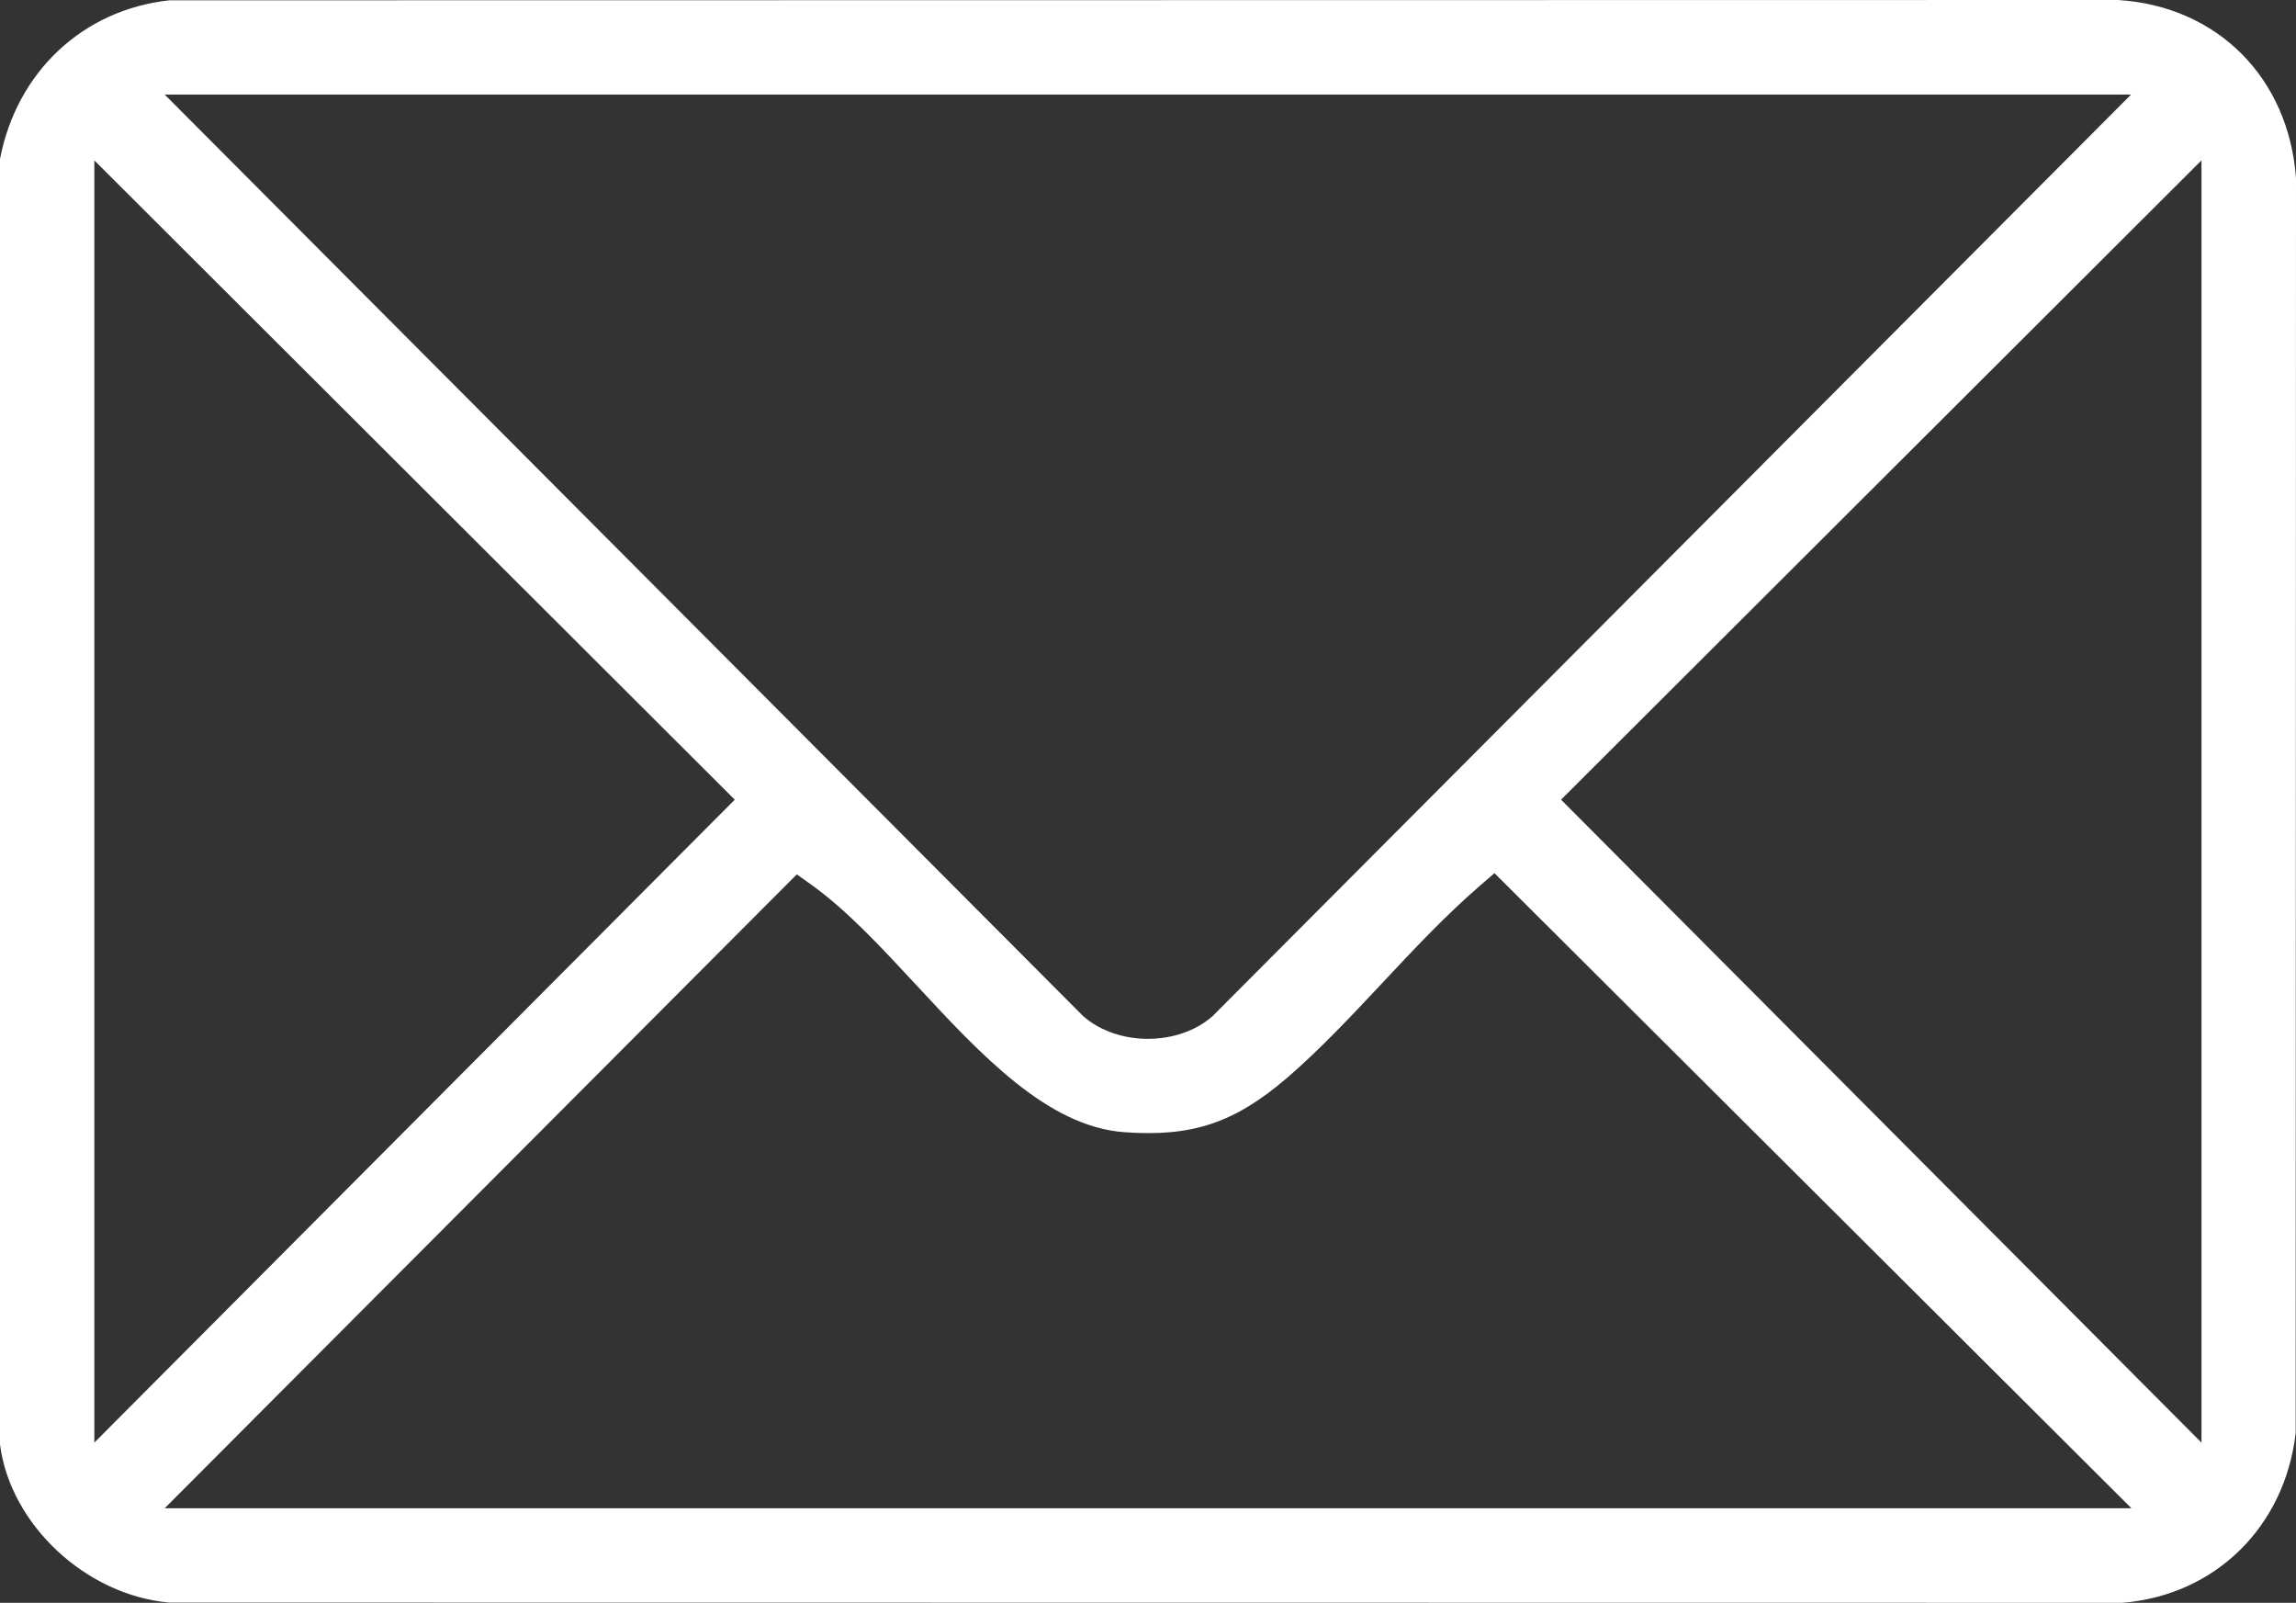 <svg width="96" height="67" viewBox="0 0 96 67" fill="none" xmlns="http://www.w3.org/2000/svg">
<rect x="0" y="0" width="96" height="67" fill="#333333" stroke="none"/>
<path d="M95.987 59.903L96 7.449C95.694 3.246 92.709 0.258 88.558 0L7.082 0.013C3.47 0.403 0.699 3.001 0 6.648V60.38C0.429 63.728 3.587 66.681 7.075 66.99L88.739 67C92.62 66.681 95.525 63.836 95.987 59.906V59.903ZM89.104 3.953L50.688 42.488C49.971 43.113 48.983 43.425 47.996 43.425C47.009 43.425 46.022 43.113 45.305 42.488L45.259 42.445L6.886 3.953H89.104ZM3.944 6.704L30.722 33.428L3.944 60.304V6.704ZM6.886 63.047L33.316 36.55L33.934 36.991C35.411 38.05 36.822 39.571 38.314 41.179C41.011 44.086 43.799 47.092 47.004 47.327C49.838 47.536 51.621 46.939 53.818 45.053C55.183 43.879 56.507 42.465 57.788 41.1C59.086 39.712 60.431 38.277 61.859 37.042L62.487 36.499L89.119 63.047H6.886ZM92.048 60.304L65.27 33.428L92.048 6.704V60.304Z" fill="white"/>
</svg>
